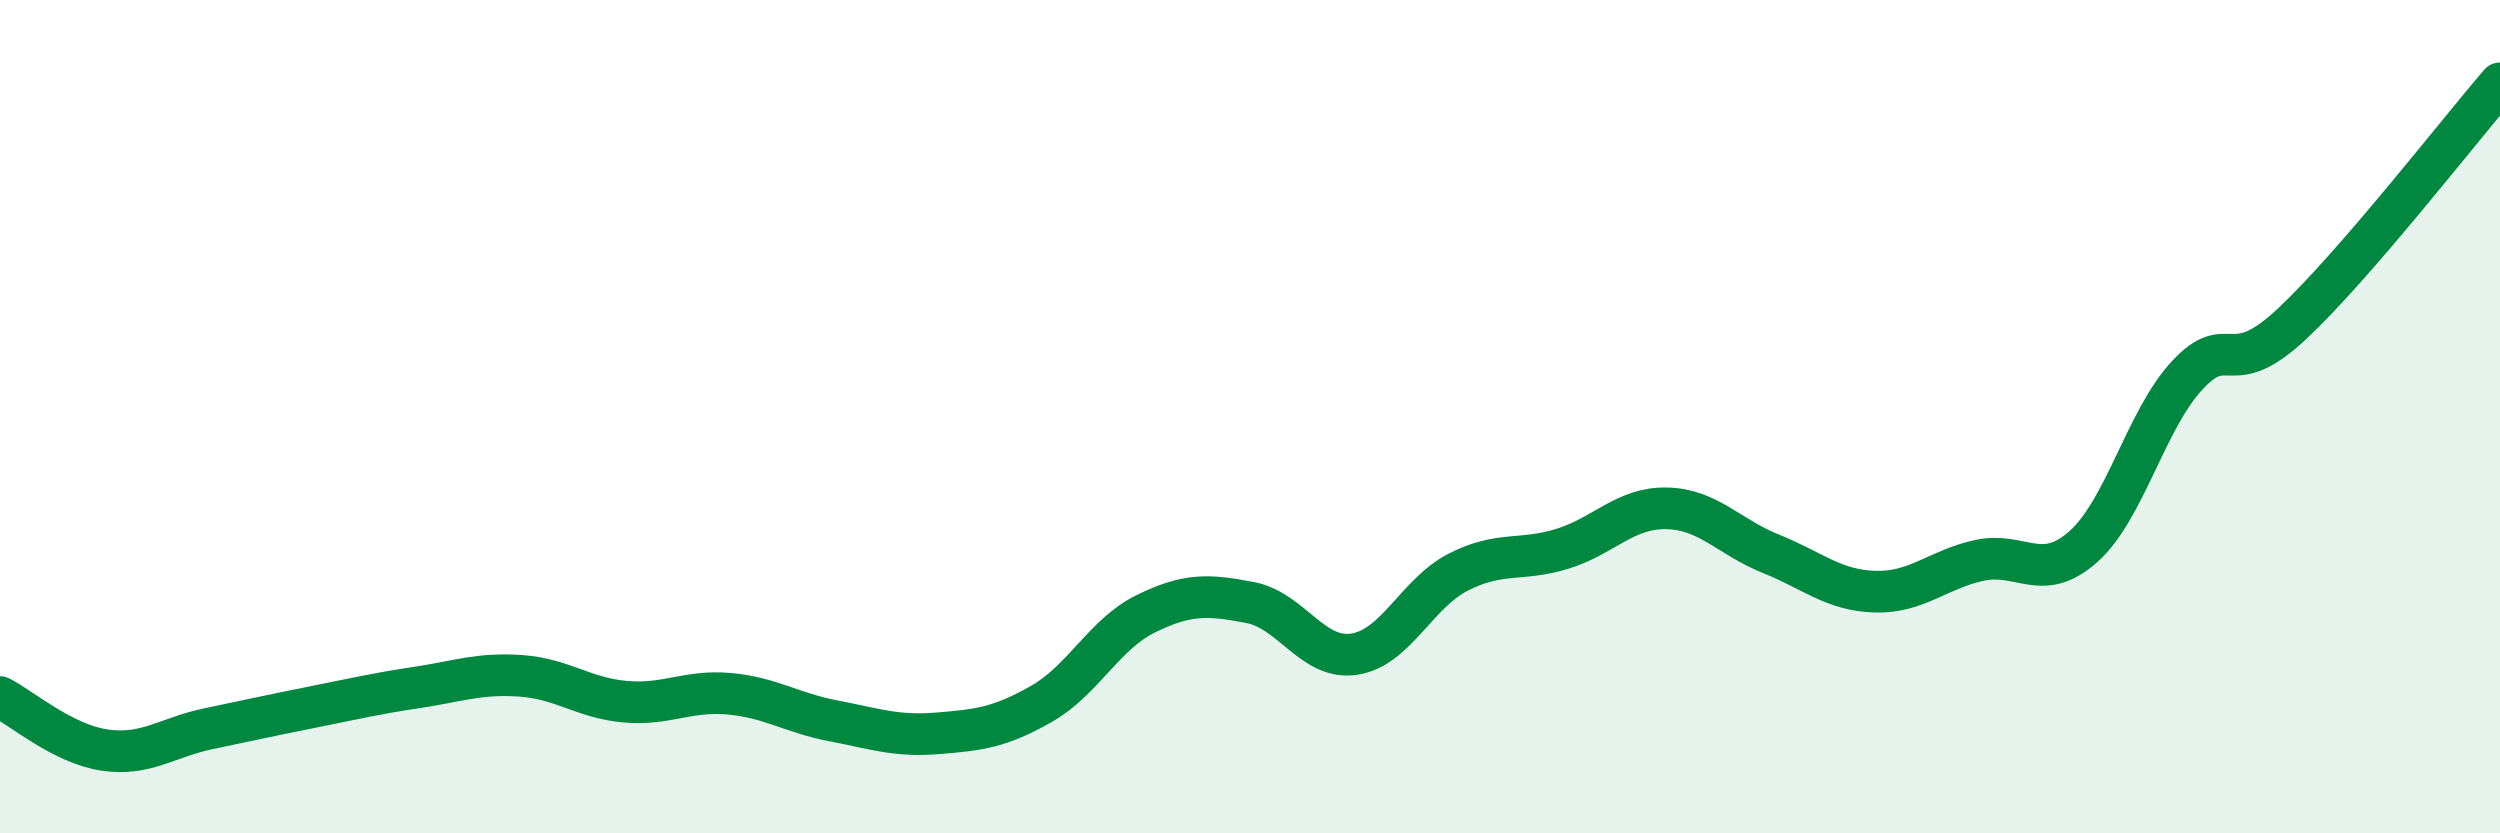 
    <svg width="60" height="20" viewBox="0 0 60 20" xmlns="http://www.w3.org/2000/svg">
      <path
        d="M 0,16.73 C 0.5,16.98 1.5,17.85 2.5,18 C 3.5,18.15 4,17.7 5,17.49 C 6,17.28 6.5,17.17 7.5,16.97 C 8.5,16.77 9,16.65 10,16.5 C 11,16.35 11.5,16.15 12.5,16.22 C 13.5,16.29 14,16.75 15,16.84 C 16,16.93 16.5,16.56 17.5,16.65 C 18.5,16.74 19,17.11 20,17.3 C 21,17.49 21.5,17.68 22.5,17.6 C 23.5,17.52 24,17.46 25,16.89 C 26,16.32 26.5,15.22 27.5,14.73 C 28.5,14.24 29,14.27 30,14.46 C 31,14.65 31.5,15.85 32.5,15.7 C 33.5,15.55 34,14.24 35,13.73 C 36,13.22 36.5,13.48 37.5,13.17 C 38.5,12.86 39,12.18 40,12.2 C 41,12.22 41.5,12.89 42.5,13.29 C 43.5,13.69 44,14.17 45,14.2 C 46,14.23 46.5,13.67 47.5,13.45 C 48.5,13.23 49,14.01 50,13.12 C 51,12.23 51.5,10.07 52.5,9 C 53.5,7.93 53.5,9.18 55,7.78 C 56.5,6.38 59,3.16 60,2L60 20L0 20Z"
        fill="#008740"
        opacity="0.1"
        stroke-linecap="round"
        stroke-linejoin="round"
      />
      <path
        d="M 0,16.73 C 0.5,16.98 1.5,17.85 2.5,18 C 3.5,18.15 4,17.7 5,17.49 C 6,17.28 6.5,17.17 7.5,16.97 C 8.5,16.77 9,16.65 10,16.5 C 11,16.35 11.5,16.15 12.5,16.22 C 13.5,16.29 14,16.75 15,16.84 C 16,16.93 16.5,16.56 17.5,16.65 C 18.5,16.74 19,17.11 20,17.3 C 21,17.49 21.5,17.68 22.5,17.6 C 23.5,17.52 24,17.46 25,16.89 C 26,16.32 26.5,15.22 27.5,14.73 C 28.5,14.24 29,14.27 30,14.46 C 31,14.65 31.5,15.85 32.5,15.7 C 33.5,15.55 34,14.24 35,13.73 C 36,13.22 36.5,13.48 37.5,13.17 C 38.5,12.86 39,12.18 40,12.2 C 41,12.22 41.5,12.89 42.5,13.29 C 43.5,13.69 44,14.17 45,14.2 C 46,14.23 46.5,13.67 47.5,13.45 C 48.5,13.23 49,14.01 50,13.12 C 51,12.23 51.5,10.07 52.5,9 C 53.5,7.93 53.5,9.18 55,7.78 C 56.5,6.38 59,3.16 60,2"
        stroke="#008740"
        stroke-width="1"
        fill="none"
        stroke-linecap="round"
        stroke-linejoin="round"
      />
    </svg>
  